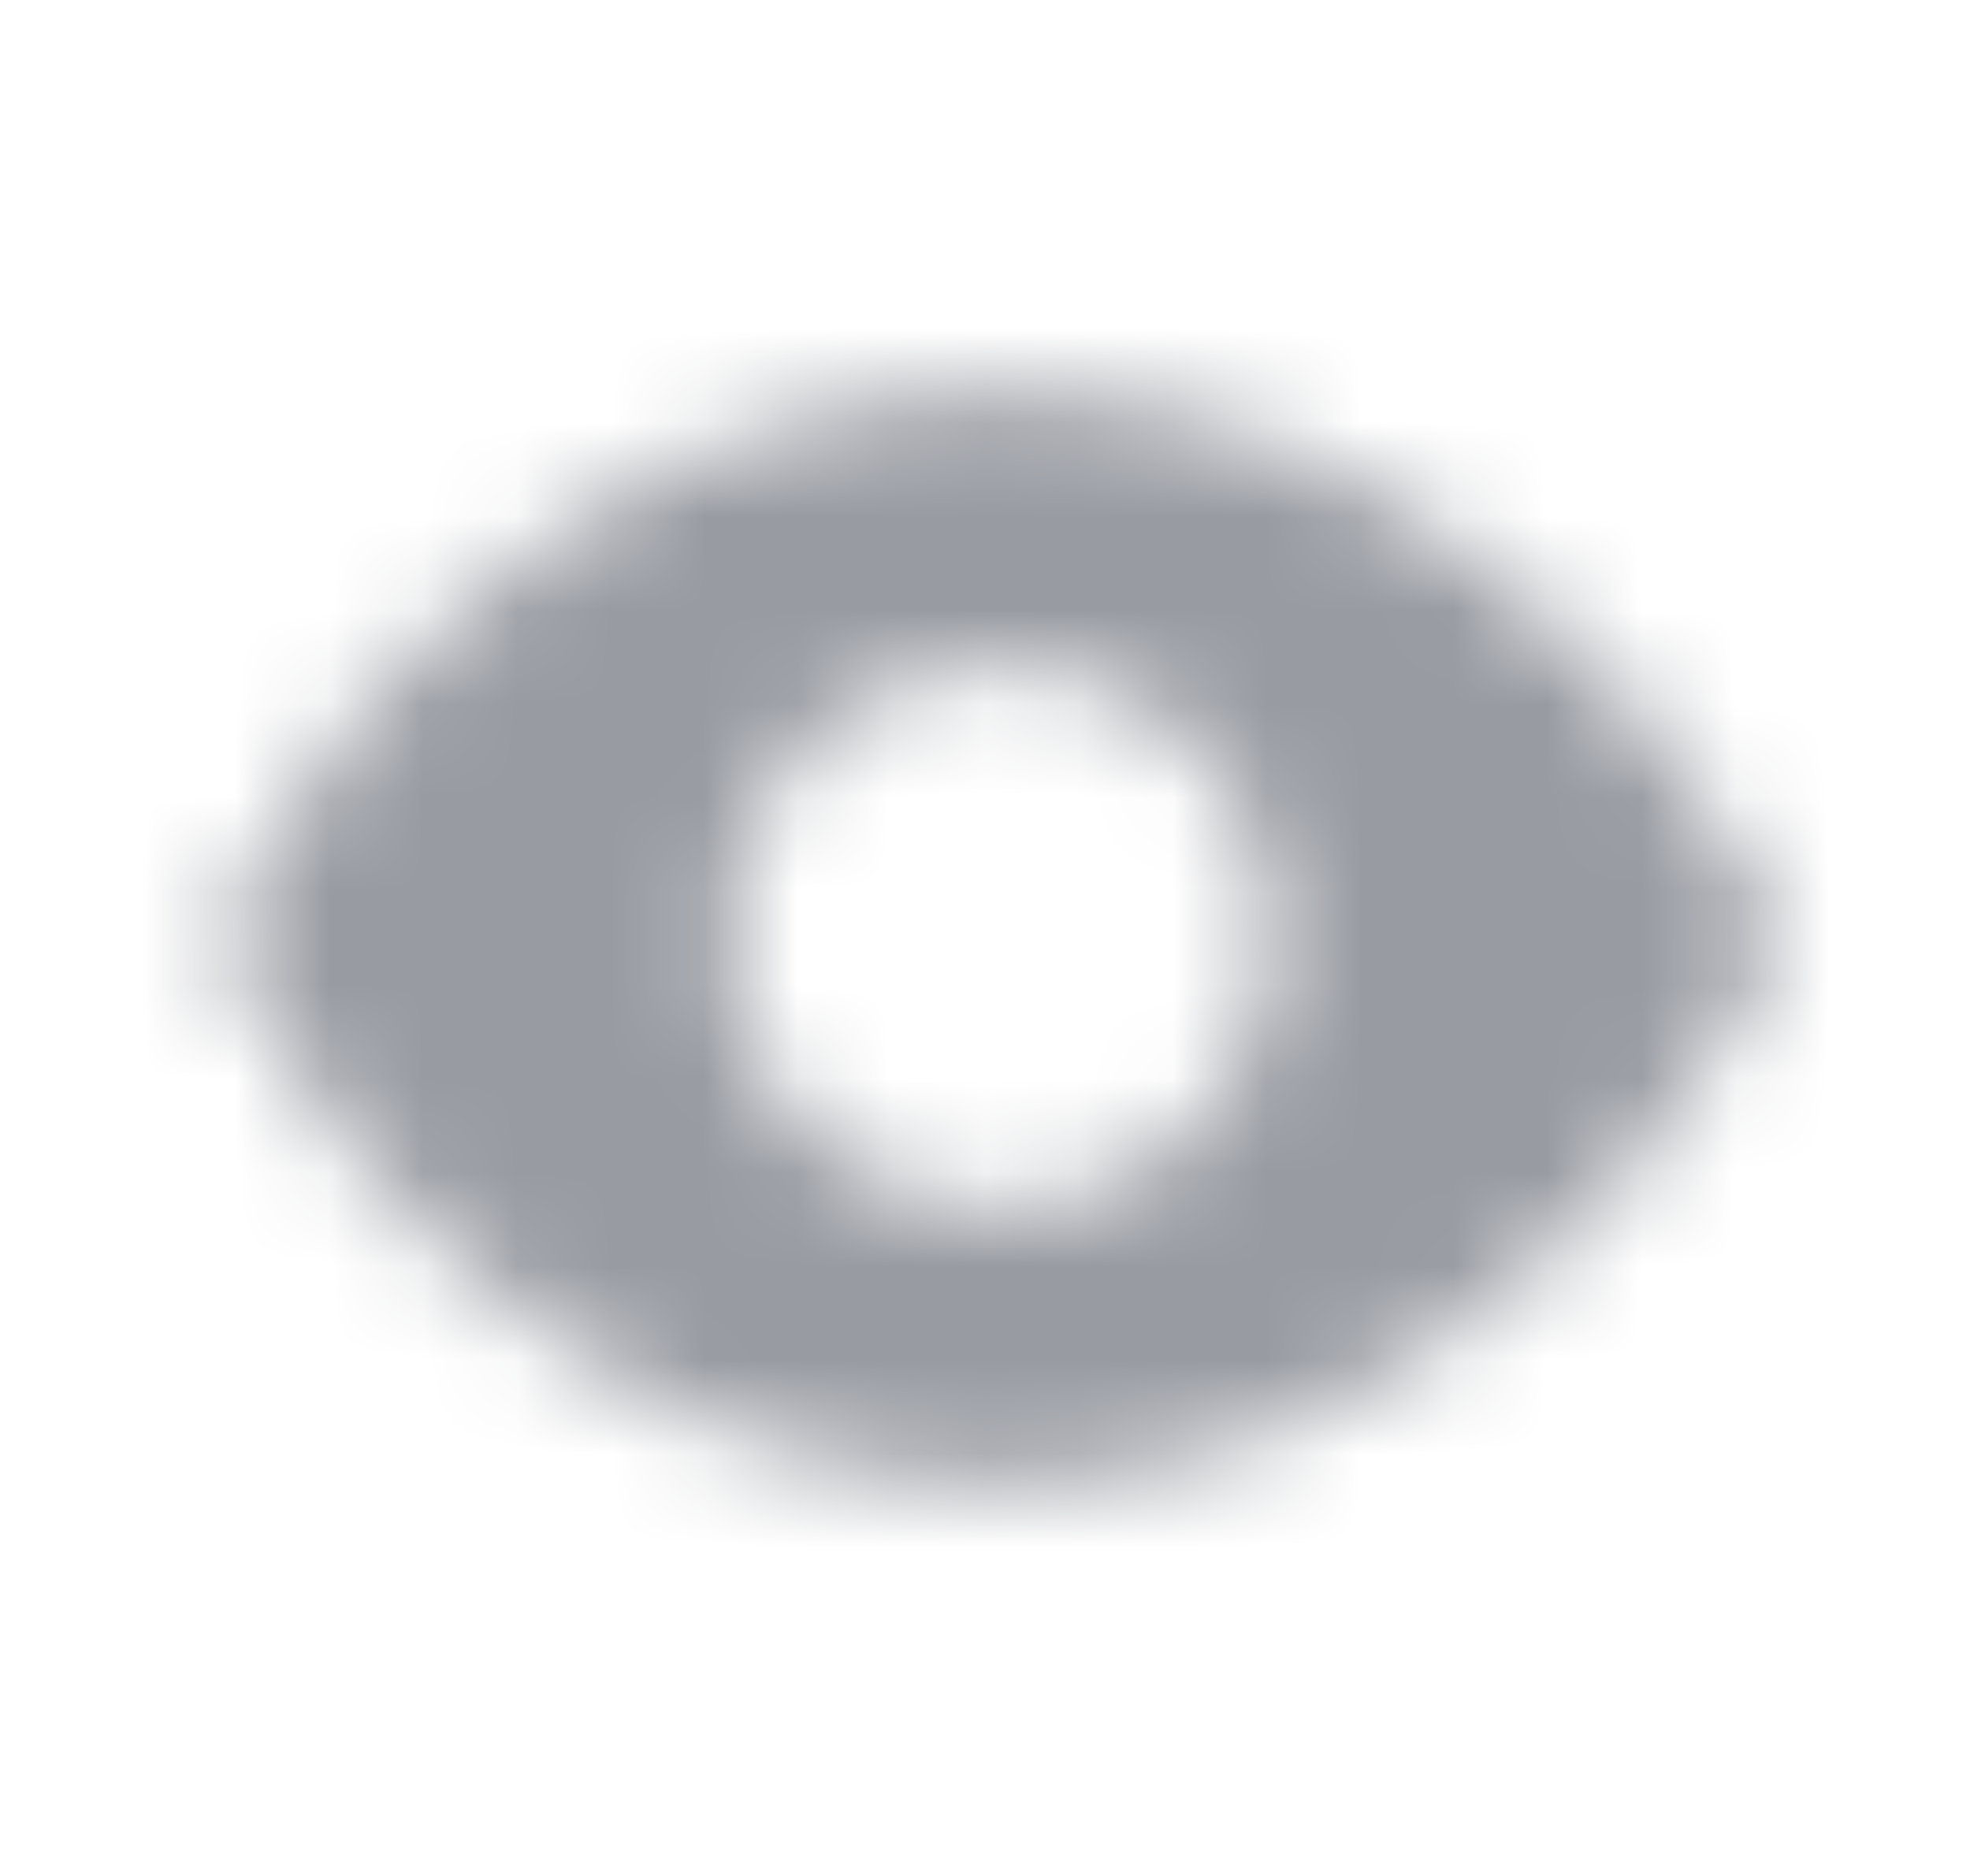 <svg width="21" height="20" viewBox="0 0 21 20" fill="none" xmlns="http://www.w3.org/2000/svg">
<mask id="mask0_1439_67298" style="mask-type:alpha" maskUnits="userSpaceOnUse" x="0" y="-1" width="21" height="21">
<g clip-path="url(#clip0_1439_67298)">
<path fill-rule="evenodd" clip-rule="evenodd" d="M2.476 9.673C3.472 7.652 6.319 4.162 10.66 4.162C15.002 4.162 17.848 7.652 18.845 9.673C18.945 9.877 18.945 10.114 18.845 10.318C17.848 12.339 15.002 15.829 10.66 15.829C6.319 15.829 3.472 12.339 2.476 10.318C2.375 10.114 2.375 9.877 2.476 9.673ZM10.66 12.912C12.271 12.912 13.577 11.606 13.577 9.995C13.577 8.385 12.271 7.079 10.66 7.079C9.049 7.079 7.744 8.385 7.744 9.995C7.744 11.606 9.049 12.912 10.66 12.912Z" fill="#989BA2"/>
</g>
</mask>
<g mask="url(#mask0_1439_67298)">
<rect x="0.66" y="-0.004" width="20" height="20" fill="#989BA2"/>
</g>
<defs>
<clipPath id="clip0_1439_67298">
<rect width="20" height="20" fill="white" transform="translate(0.66 -0.004)"/>
</clipPath>
</defs>
</svg>
